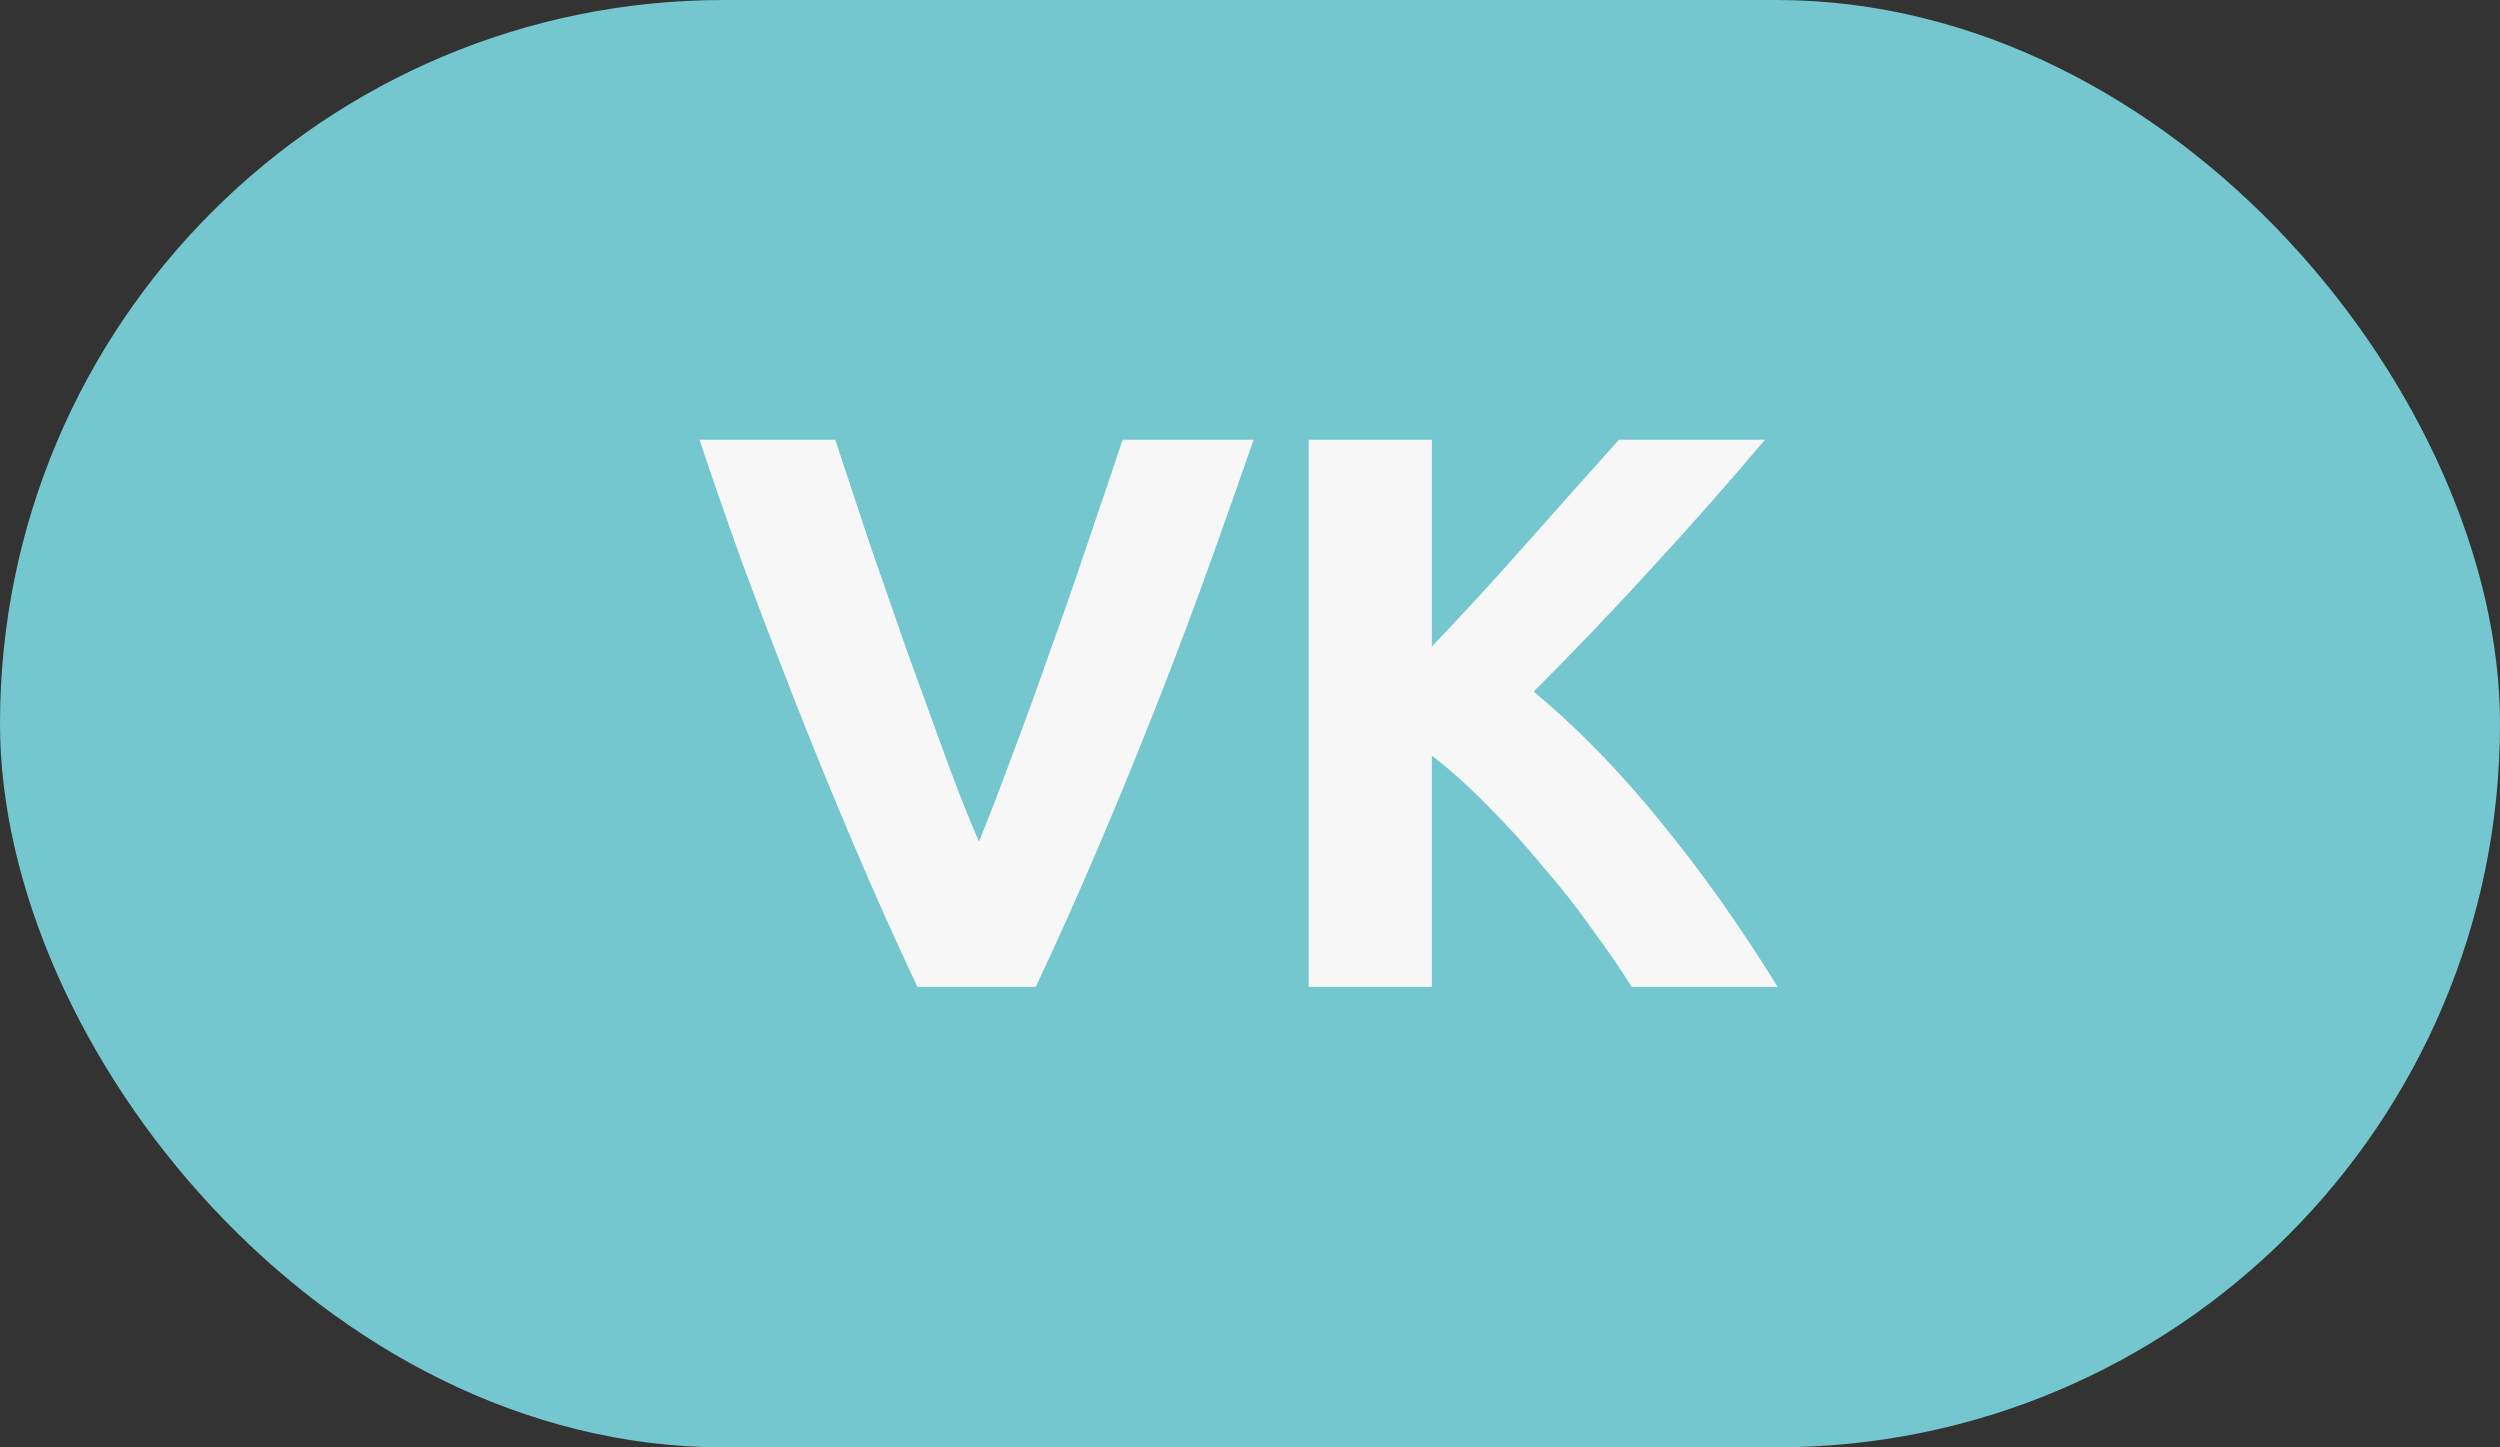 <?xml version="1.0" encoding="UTF-8"?> <svg xmlns="http://www.w3.org/2000/svg" width="38" height="22" viewBox="0 0 38 22" fill="none"><rect x="0" y="0" width="38" height="22" fill="#333333" stroke="none"/> <rect width="38" height="22" rx="11" fill="#74C6CF"></rect> <path d="M13.944 15C13.616 14.304 13.292 13.58 12.972 12.828C12.652 12.076 12.348 11.332 12.06 10.596C11.772 9.86 11.504 9.156 11.256 8.484C11.016 7.812 10.808 7.212 10.632 6.684H12.696C12.856 7.164 13.028 7.684 13.212 8.244C13.404 8.796 13.596 9.348 13.788 9.9C13.988 10.452 14.18 10.98 14.364 11.484C14.548 11.988 14.72 12.424 14.88 12.792C15.032 12.424 15.2 11.988 15.384 11.484C15.576 10.98 15.768 10.452 15.96 9.9C16.16 9.348 16.352 8.796 16.536 8.244C16.728 7.684 16.904 7.164 17.064 6.684H19.056C18.872 7.212 18.66 7.812 18.42 8.484C18.18 9.156 17.916 9.86 17.628 10.596C17.34 11.332 17.036 12.076 16.716 12.828C16.396 13.58 16.072 14.304 15.744 15H13.944ZM24.8 15C24.632 14.728 24.432 14.436 24.2 14.124C23.976 13.804 23.728 13.488 23.456 13.176C23.192 12.856 22.916 12.552 22.628 12.264C22.34 11.968 22.052 11.708 21.764 11.484V15H19.892V6.684H21.764V9.828C22.252 9.316 22.74 8.784 23.228 8.232C23.724 7.672 24.184 7.156 24.608 6.684H26.828C26.26 7.356 25.688 8.004 25.112 8.628C24.544 9.252 23.944 9.88 23.312 10.512C23.976 11.064 24.616 11.72 25.232 12.48C25.856 13.24 26.452 14.08 27.02 15H24.8Z" fill="#F7F7F7"></path> </svg> 
